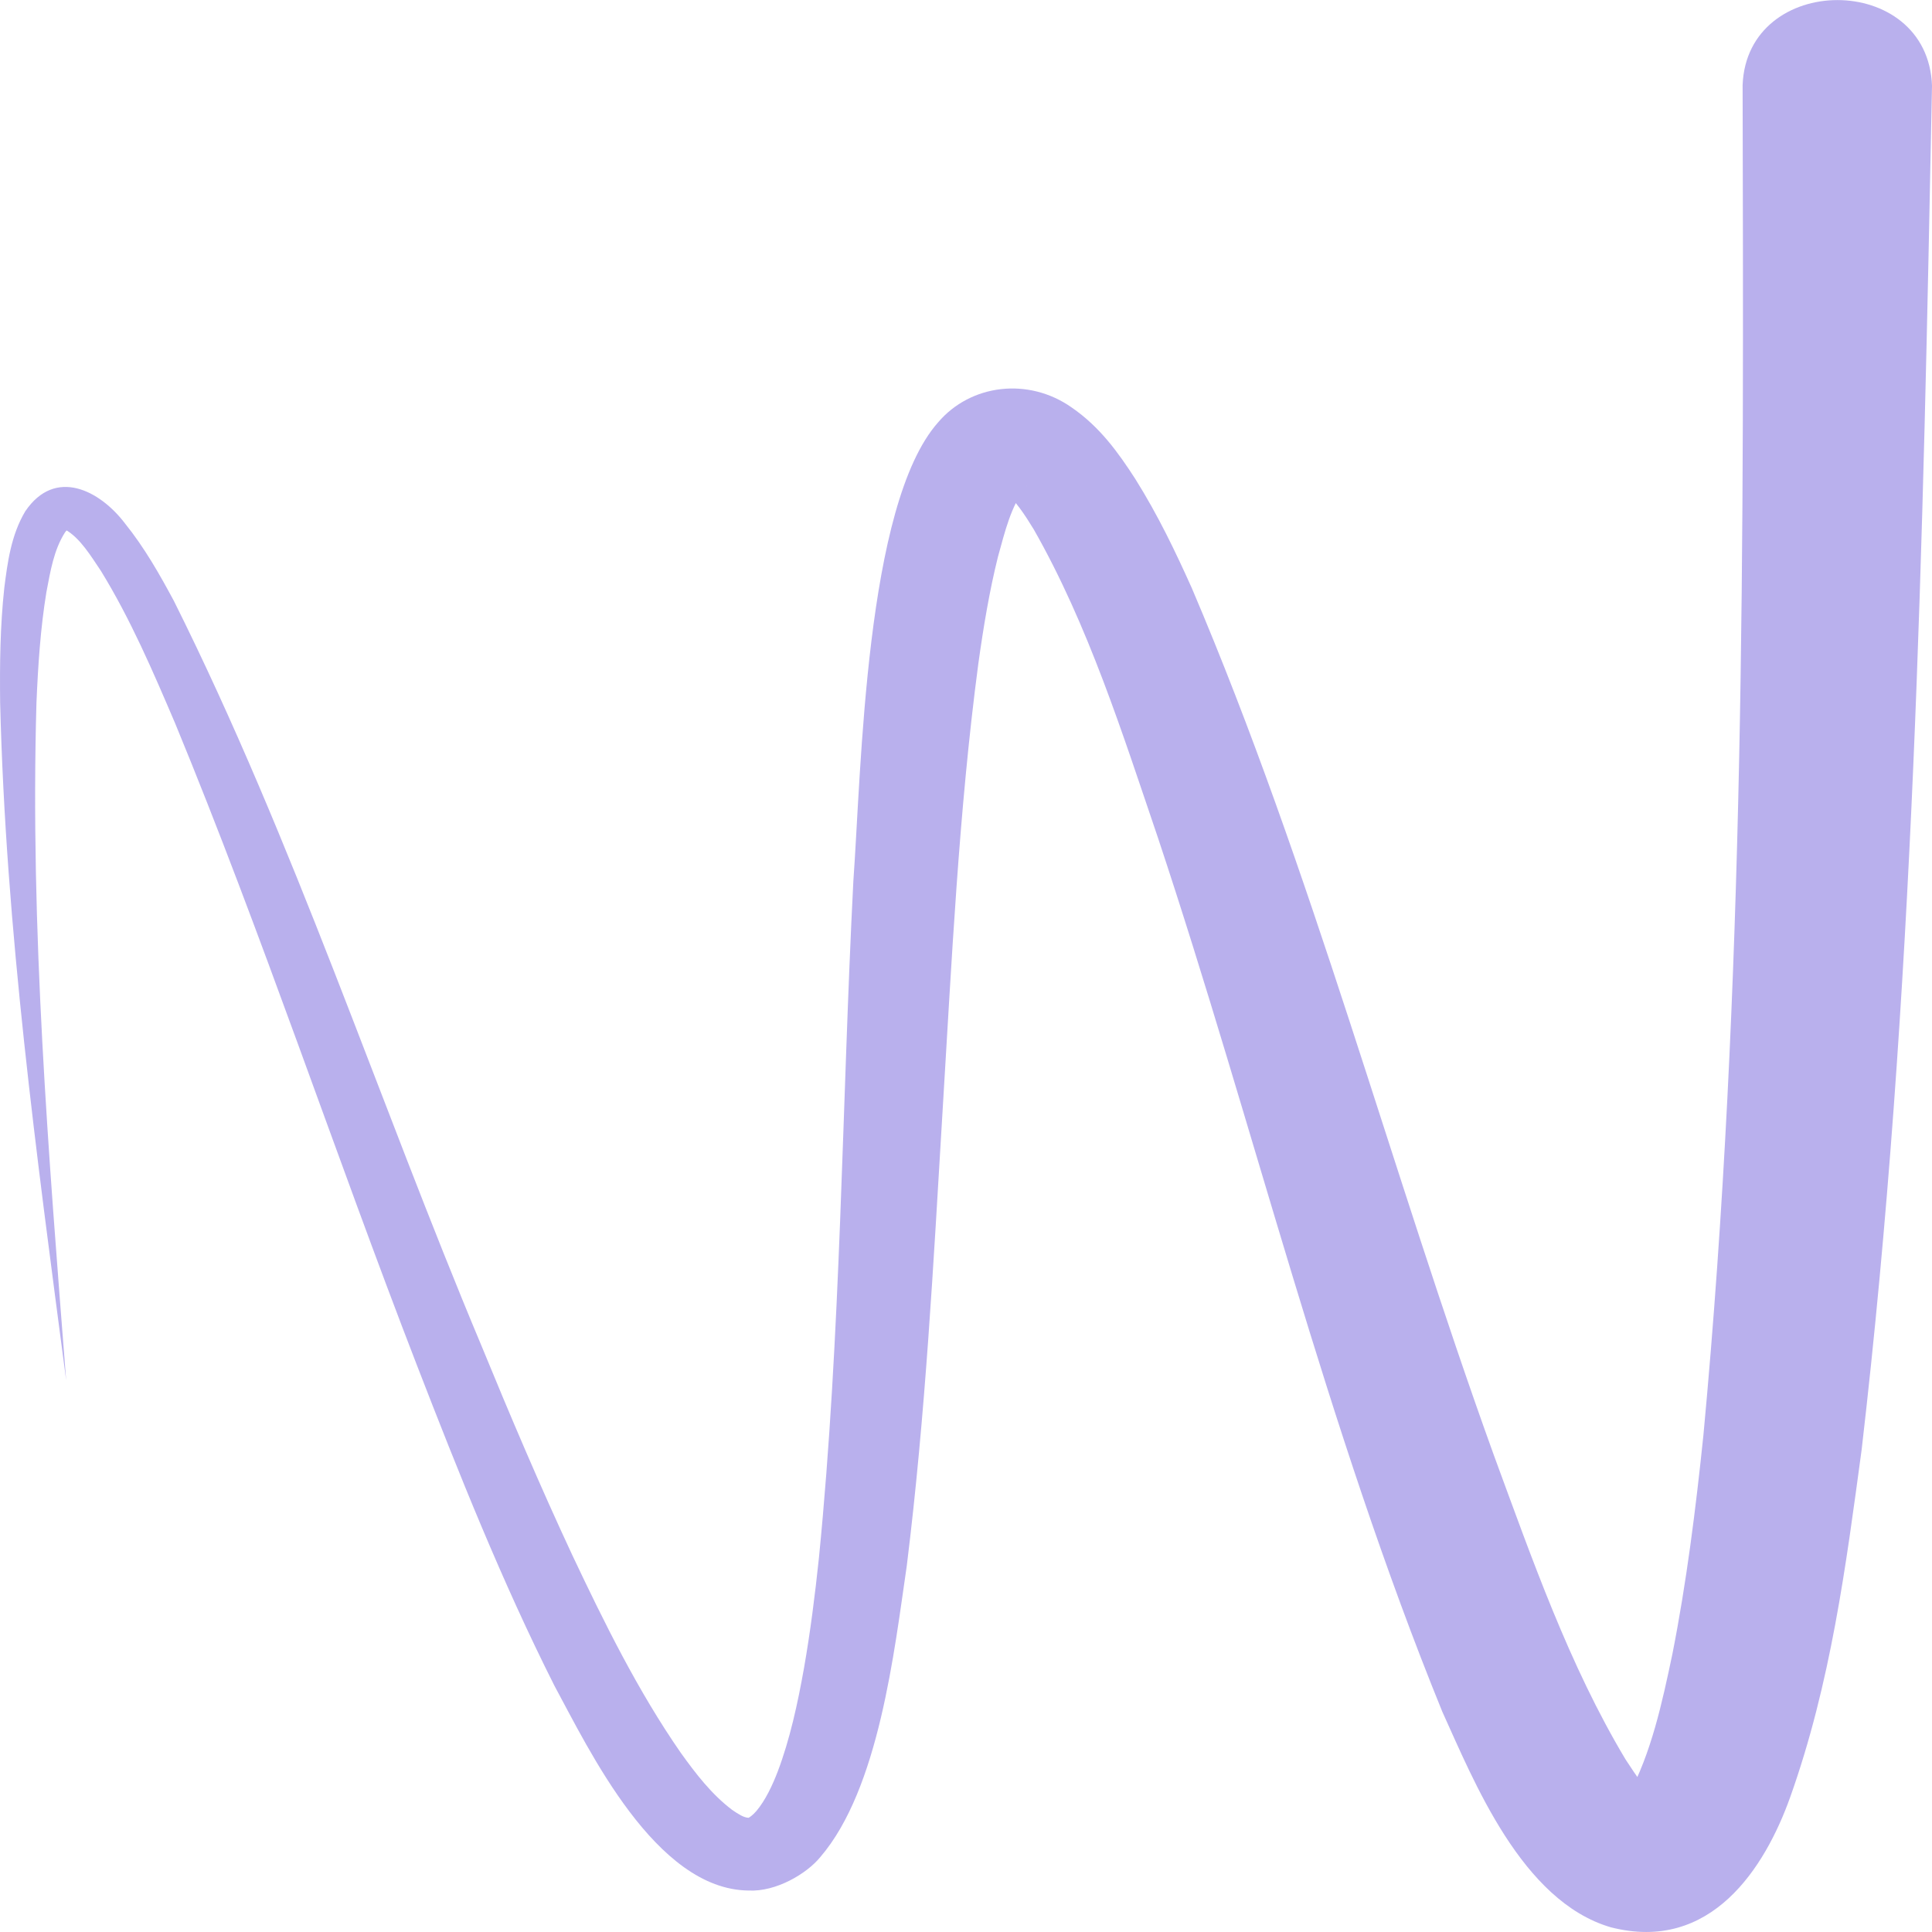 <?xml version="1.0" encoding="UTF-8"?>
<svg id="Layer_1" data-name="Layer 1" xmlns="http://www.w3.org/2000/svg" viewBox="0 0 1080 1080">
  <defs>
    <style>
      .cls-1 {
        fill: #b9b0ed;
      }
    </style>
  </defs>
  <path class="cls-1" d="M1080,48.01c-5.09,254.17-9.85,508.68-39.32,762.3-8.82,65.16-17.21,130.5-40.02,194.51-14.02,39.13-44.14,86.96-100.2,72.55-49.9-14.57-76.6-81.88-94.21-120.54-65.27-160.24-104.86-325.93-158.92-488.43-19.9-58.5-38.87-118.73-69.39-172.36-4.9-8.03-10.56-16.75-17.48-22.43-.51-.38-.58-.32,.53,.05,1.01,.33,3.58,.84,6.25,.49,2.71-.29,5.08-1.37,5.97-2,.94-.61,.82-.75,.36-.24-8.54,11.17-11.8,25.29-15.72,39.41-4.76,19.08-8.12,39.35-10.96,59.73-10.96,82.6-14.9,167.03-20.01,250.51-5.1,84.69-9.49,169.2-19.99,253.81-6.98,47.45-15.45,124.54-48.37,162.79-7.58,9.27-24.67,19.44-40.04,18.66-52.04-.51-89.18-78.72-108.58-114.55-29.36-58.28-53.36-118.54-76.67-178.67-46.34-119.67-86.42-240.76-135.32-359.25-12.39-29.01-24.86-58.1-41.43-85.11-5.52-8.17-11.63-18.52-20.01-23.19,.06,0,.54,.07,1-.06,.48-.12,.85-.33,.85-.38,.01-.14-1.04,.67-2,2.04-6.19,9.7-8.11,21.39-10.39,33.43-3.31,20.15-4.67,41.05-5.55,61.92-3.61,126.17,6.79,252.61,16.61,378.57C20.42,645.74,3.22,519.77,.08,392.8c-.24-21.29-.03-42.62,2.34-64.35,1.77-13.76,3.7-29.25,11.71-42.64,16.73-24.68,41.68-11.74,55.77,6.83,10.92,13.57,19.35,28.48,27.29,43.25,67.52,135.18,113.9,278.06,171.89,416.24,16.19,39.43,32.85,78.65,50.82,117.15,17.81,37.68,36.76,76.13,60.64,110.52,8.5,11.87,17.27,23.22,28.61,31.85,3.87,2.65,6.54,4.34,9.29,4.51,.37-.15,2.21-1.25,4.4-3.81,5.08-6.05,8.96-14.36,11.94-22.13,6.75-17.82,11.13-37.88,14.7-57.98,3.53-20.19,6.13-40.77,8.31-61.44,12.43-125.49,12.79-252.02,19.23-378.07,4.49-62.12,6.66-210.55,47.32-256.55,18.3-21.58,50.66-25.33,74.65-8.45,15.91,10.91,26.18,25.37,35.65,40,12.85,20.52,22.45,40.7,31.57,60.97,67.55,158.54,110.92,324.34,168.93,484.93,21.31,57.87,41.98,117.17,73.53,169.86,6.22,9.49,12.27,18.74,19.43,23.89-.05-.05-.78-.57-2.81-1.19-1.96-.61-5.48-1.14-8.95-.72-4.31,.23-7.82,2.18-9.73,3.35,.22-.21,1.97-2.33,3.6-5.11,12.8-23.5,18.97-51.89,24.71-79.32,7.84-39.69,13.02-80.87,17.3-122.15,23.41-250.42,22.5-502.9,21.91-754.63,2.37-63.28,103.7-63.72,105.88,.44h0Z"/>
</svg>